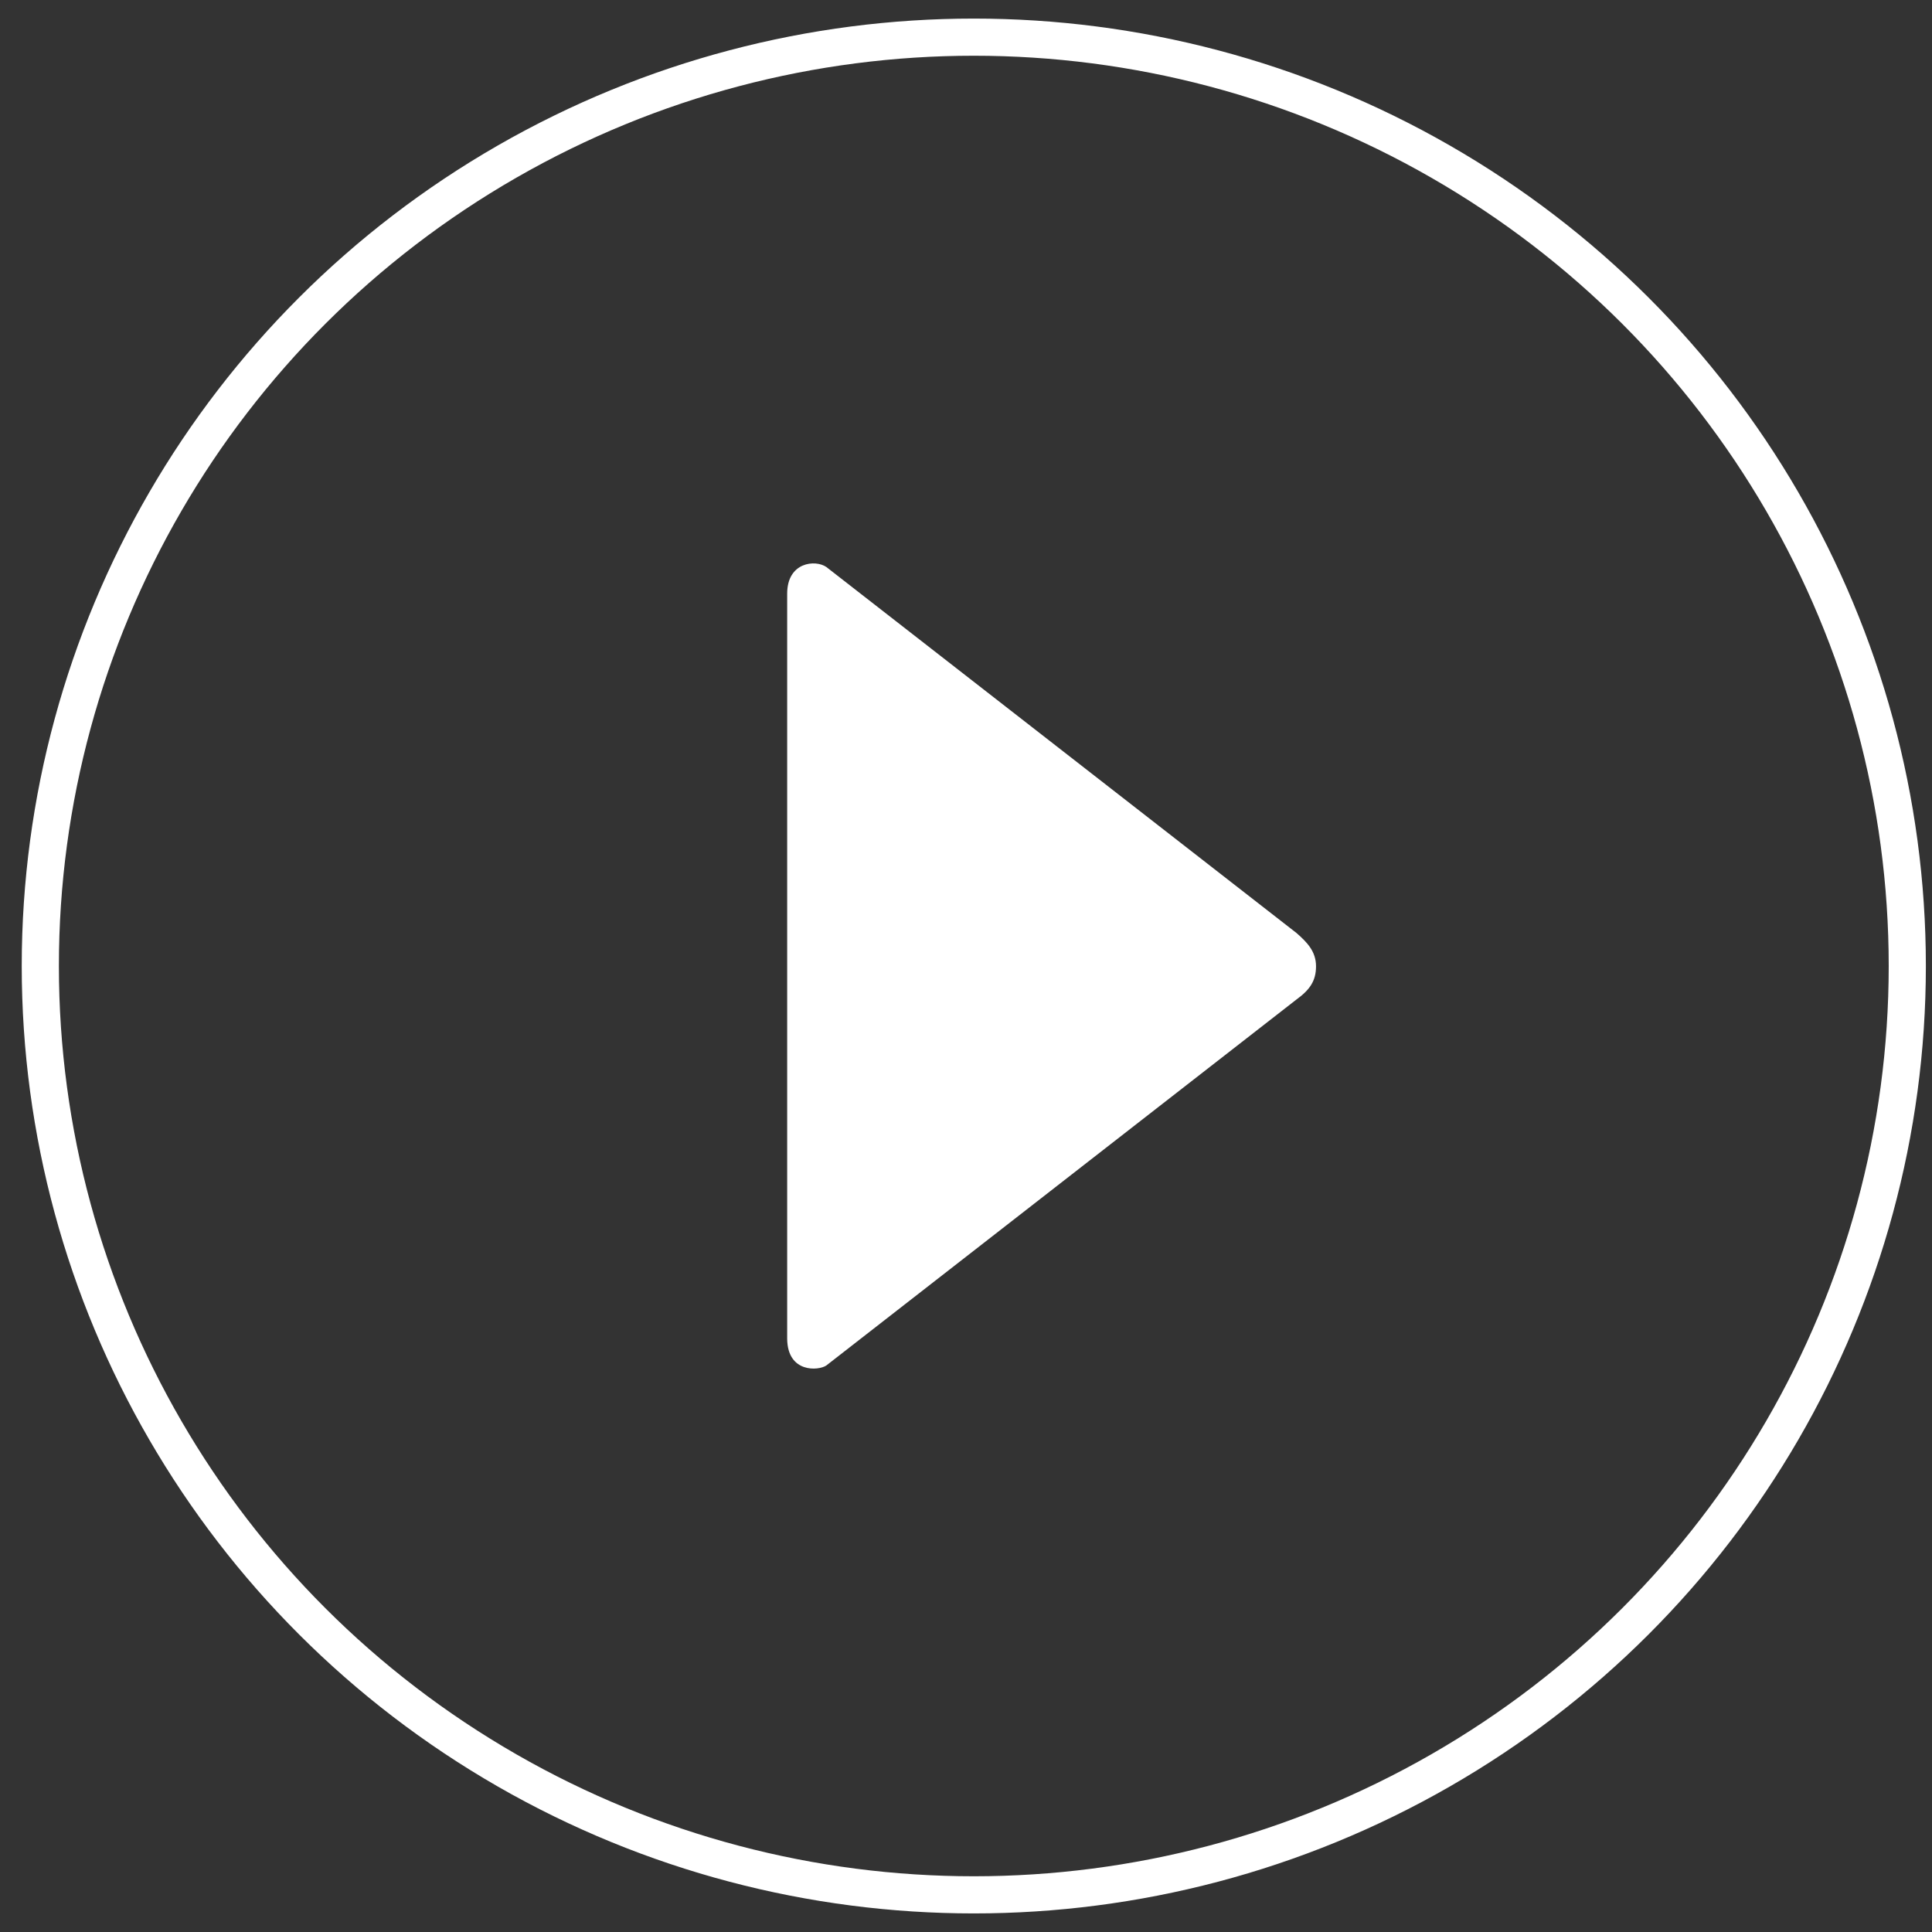 <?xml version="1.0" encoding="UTF-8"?>
<svg width="52px" height="52px" viewBox="0 0 52 52" version="1.1" xmlns="http://www.w3.org/2000/svg" xmlns:xlink="http://www.w3.org/1999/xlink">
    <rect x="0" y="0" width="52" height="52" fill="#333333" stroke="none"/>
    <!-- Generator: Sketch 43.2 (39069) - http://www.bohemiancoding.com/sketch -->
    <title>play-btn</title>
    <desc>Created with Sketch.</desc>
    <defs></defs>
    <g id="99.00.00-StandalonePlayer" stroke="none" stroke-width="1" fill="none" fill-rule="evenodd">
        <g id="HD_99.00.00-RaviPodcastPlugin_StandalonePlayer" transform="translate(-475, -205)">
            <g id="Player-1" transform="translate(459, 153)">
                <g id="Podcast-Player" transform="translate(0, 42)">
                    <g id="Now-Playing">
                        <g transform="translate(16, 0)">
                            <g id="play-btn" transform="translate(1.085, 11)">
                                <ellipse id="Oval-3" stroke="#FFFFFF" cx="25.125" cy="25" rx="25.125" ry="25"></ellipse>
                                <path d="M21.156,14.261 L33.809,24.111 C34.098,24.363 34.336,24.611 34.336,25.007 L34.336,25.007 C34.336,25.402 34.167,25.642 33.809,25.902 L21.156,35.752 C20.946,35.896 20.113,35.958 20.102,35.036 L20.102,14.977 C20.103,14.124 20.864,14.057 21.156,14.261 L21.156,14.261 Z" id="path-1" fill="#FFFFFF"></path>
                            </g>
                        </g>
                    </g>
                </g>
            </g>
        </g>
    </g>
</svg>